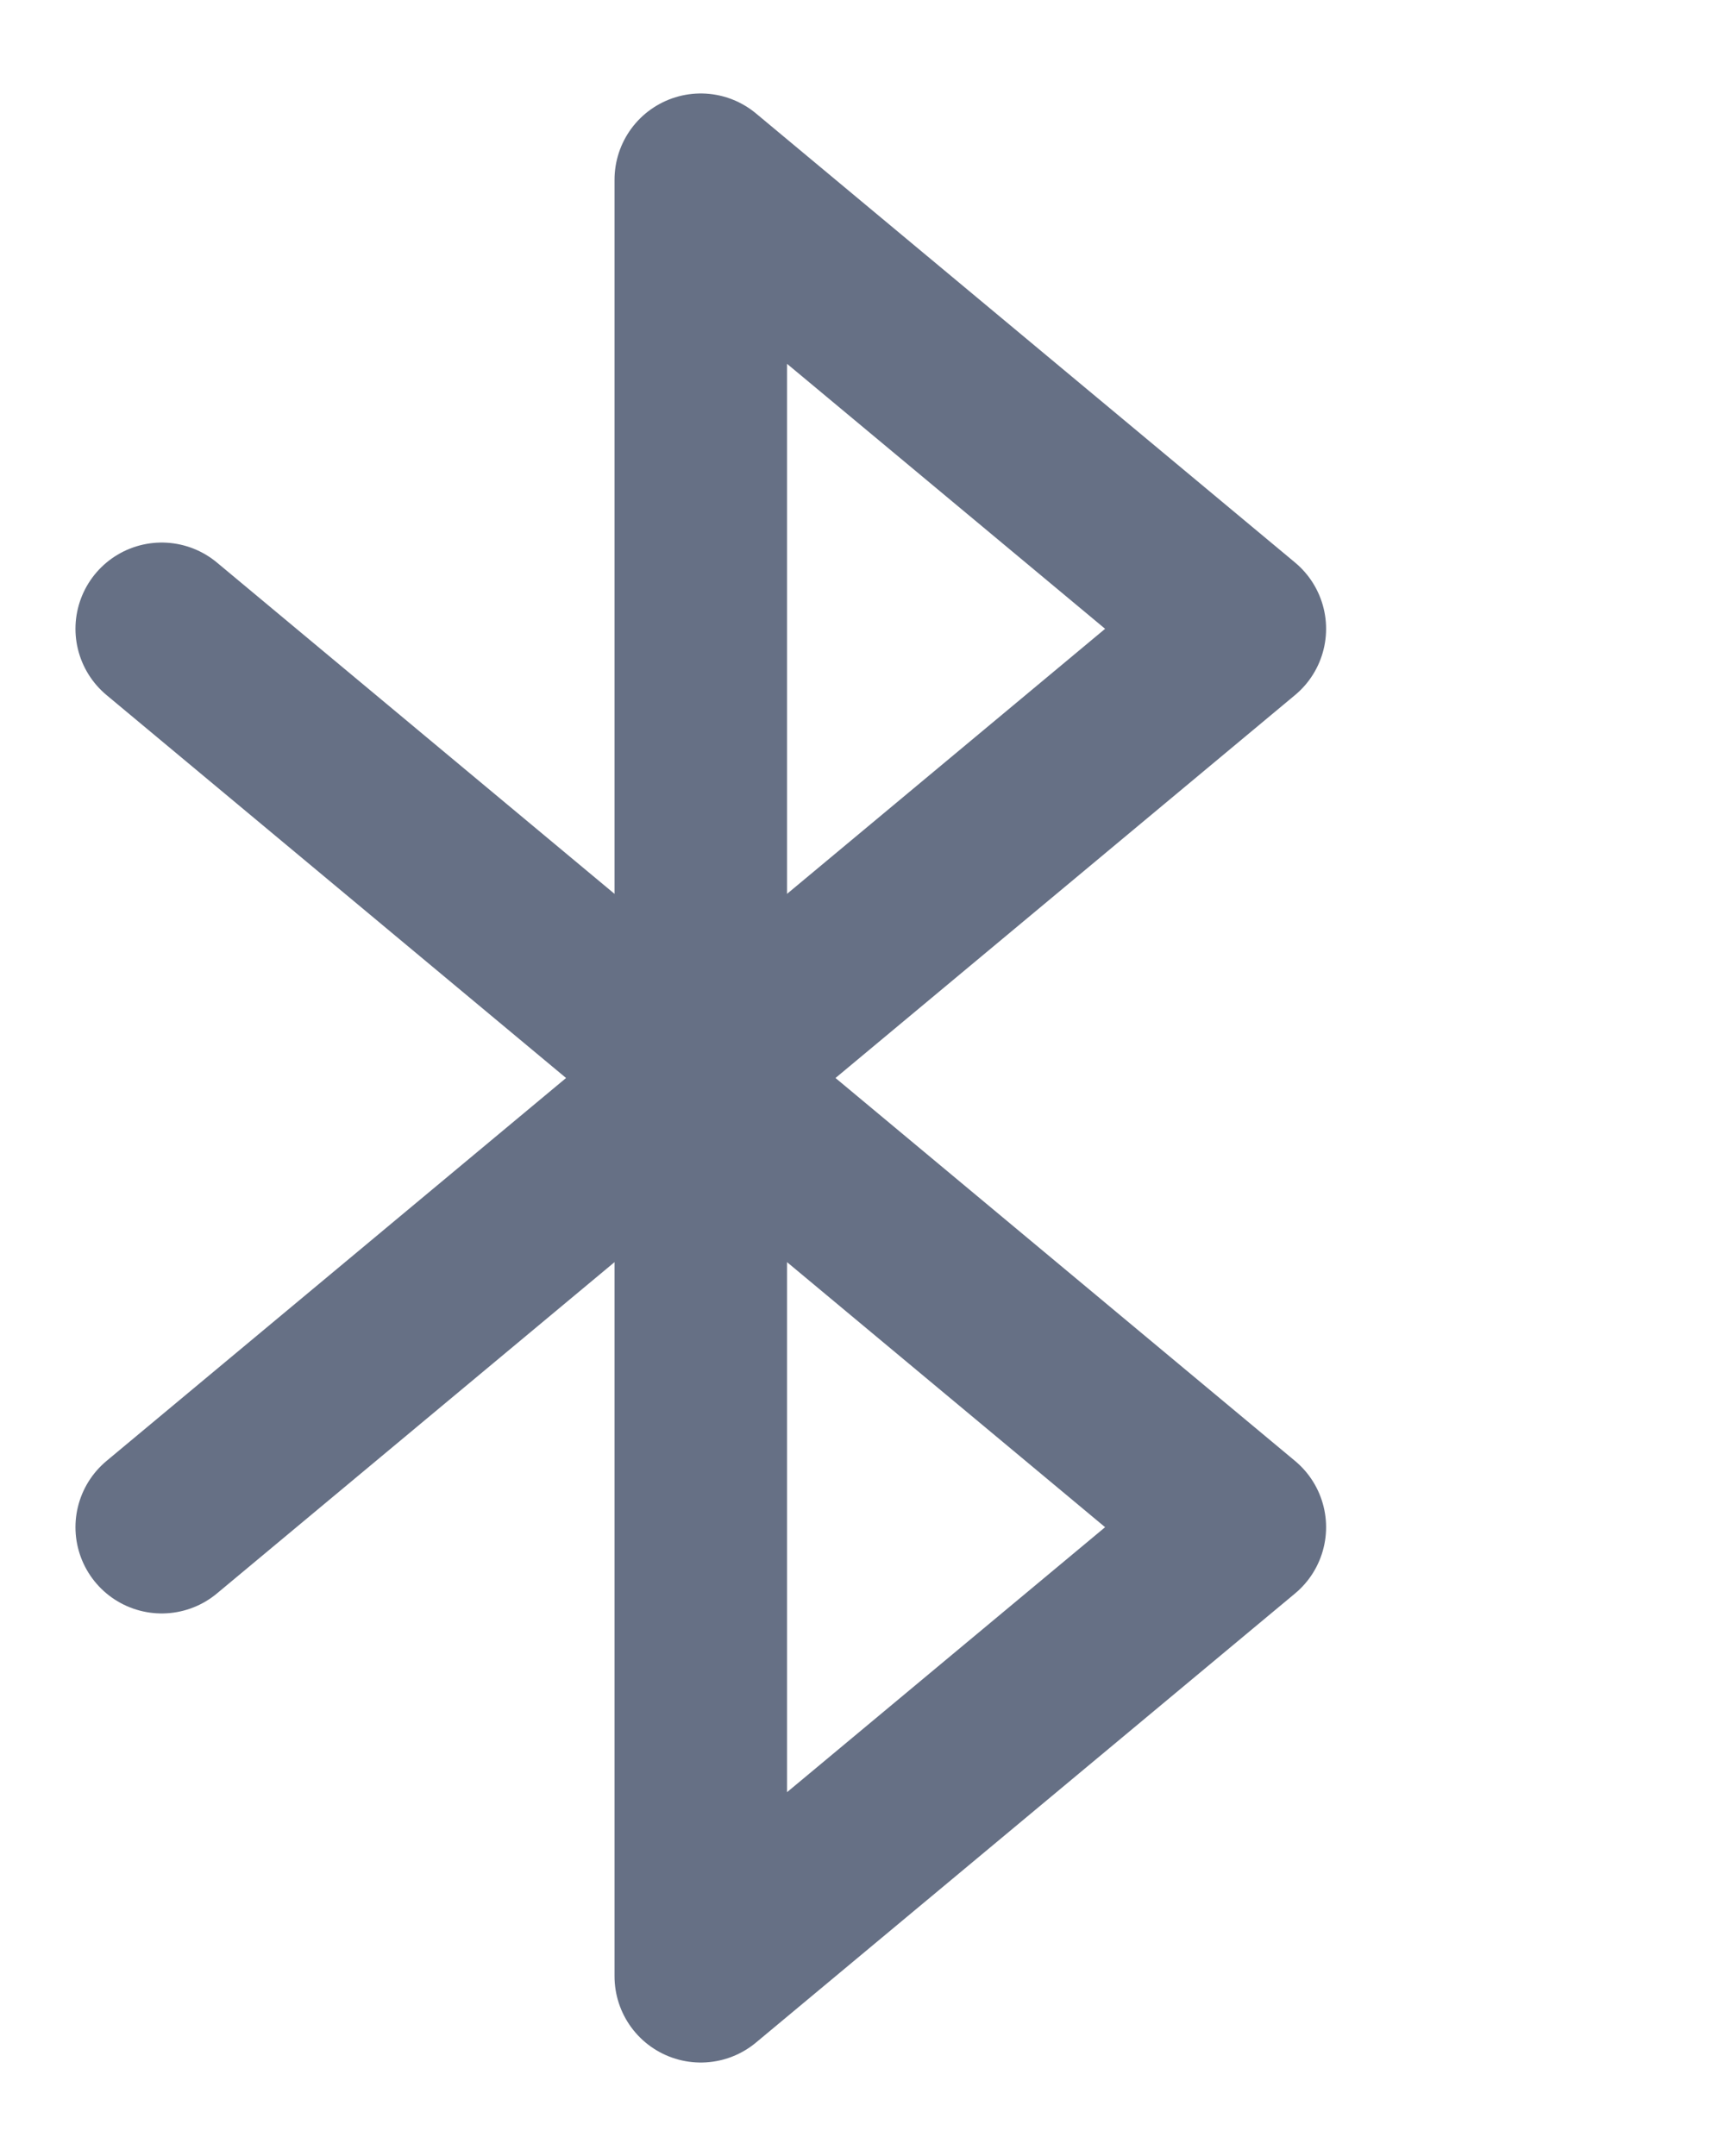 <svg width="16" height="20" viewBox="0 0 16 20" fill="none" xmlns="http://www.w3.org/2000/svg">
                          <path d="M1.5 5.833L11.5 14.167L6.5 18.333V1.667L11.5 5.833L1.5 14.167" stroke="#667085" stroke-width="1.6" stroke-linecap="round" stroke-linejoin="round"/>
                        </svg>